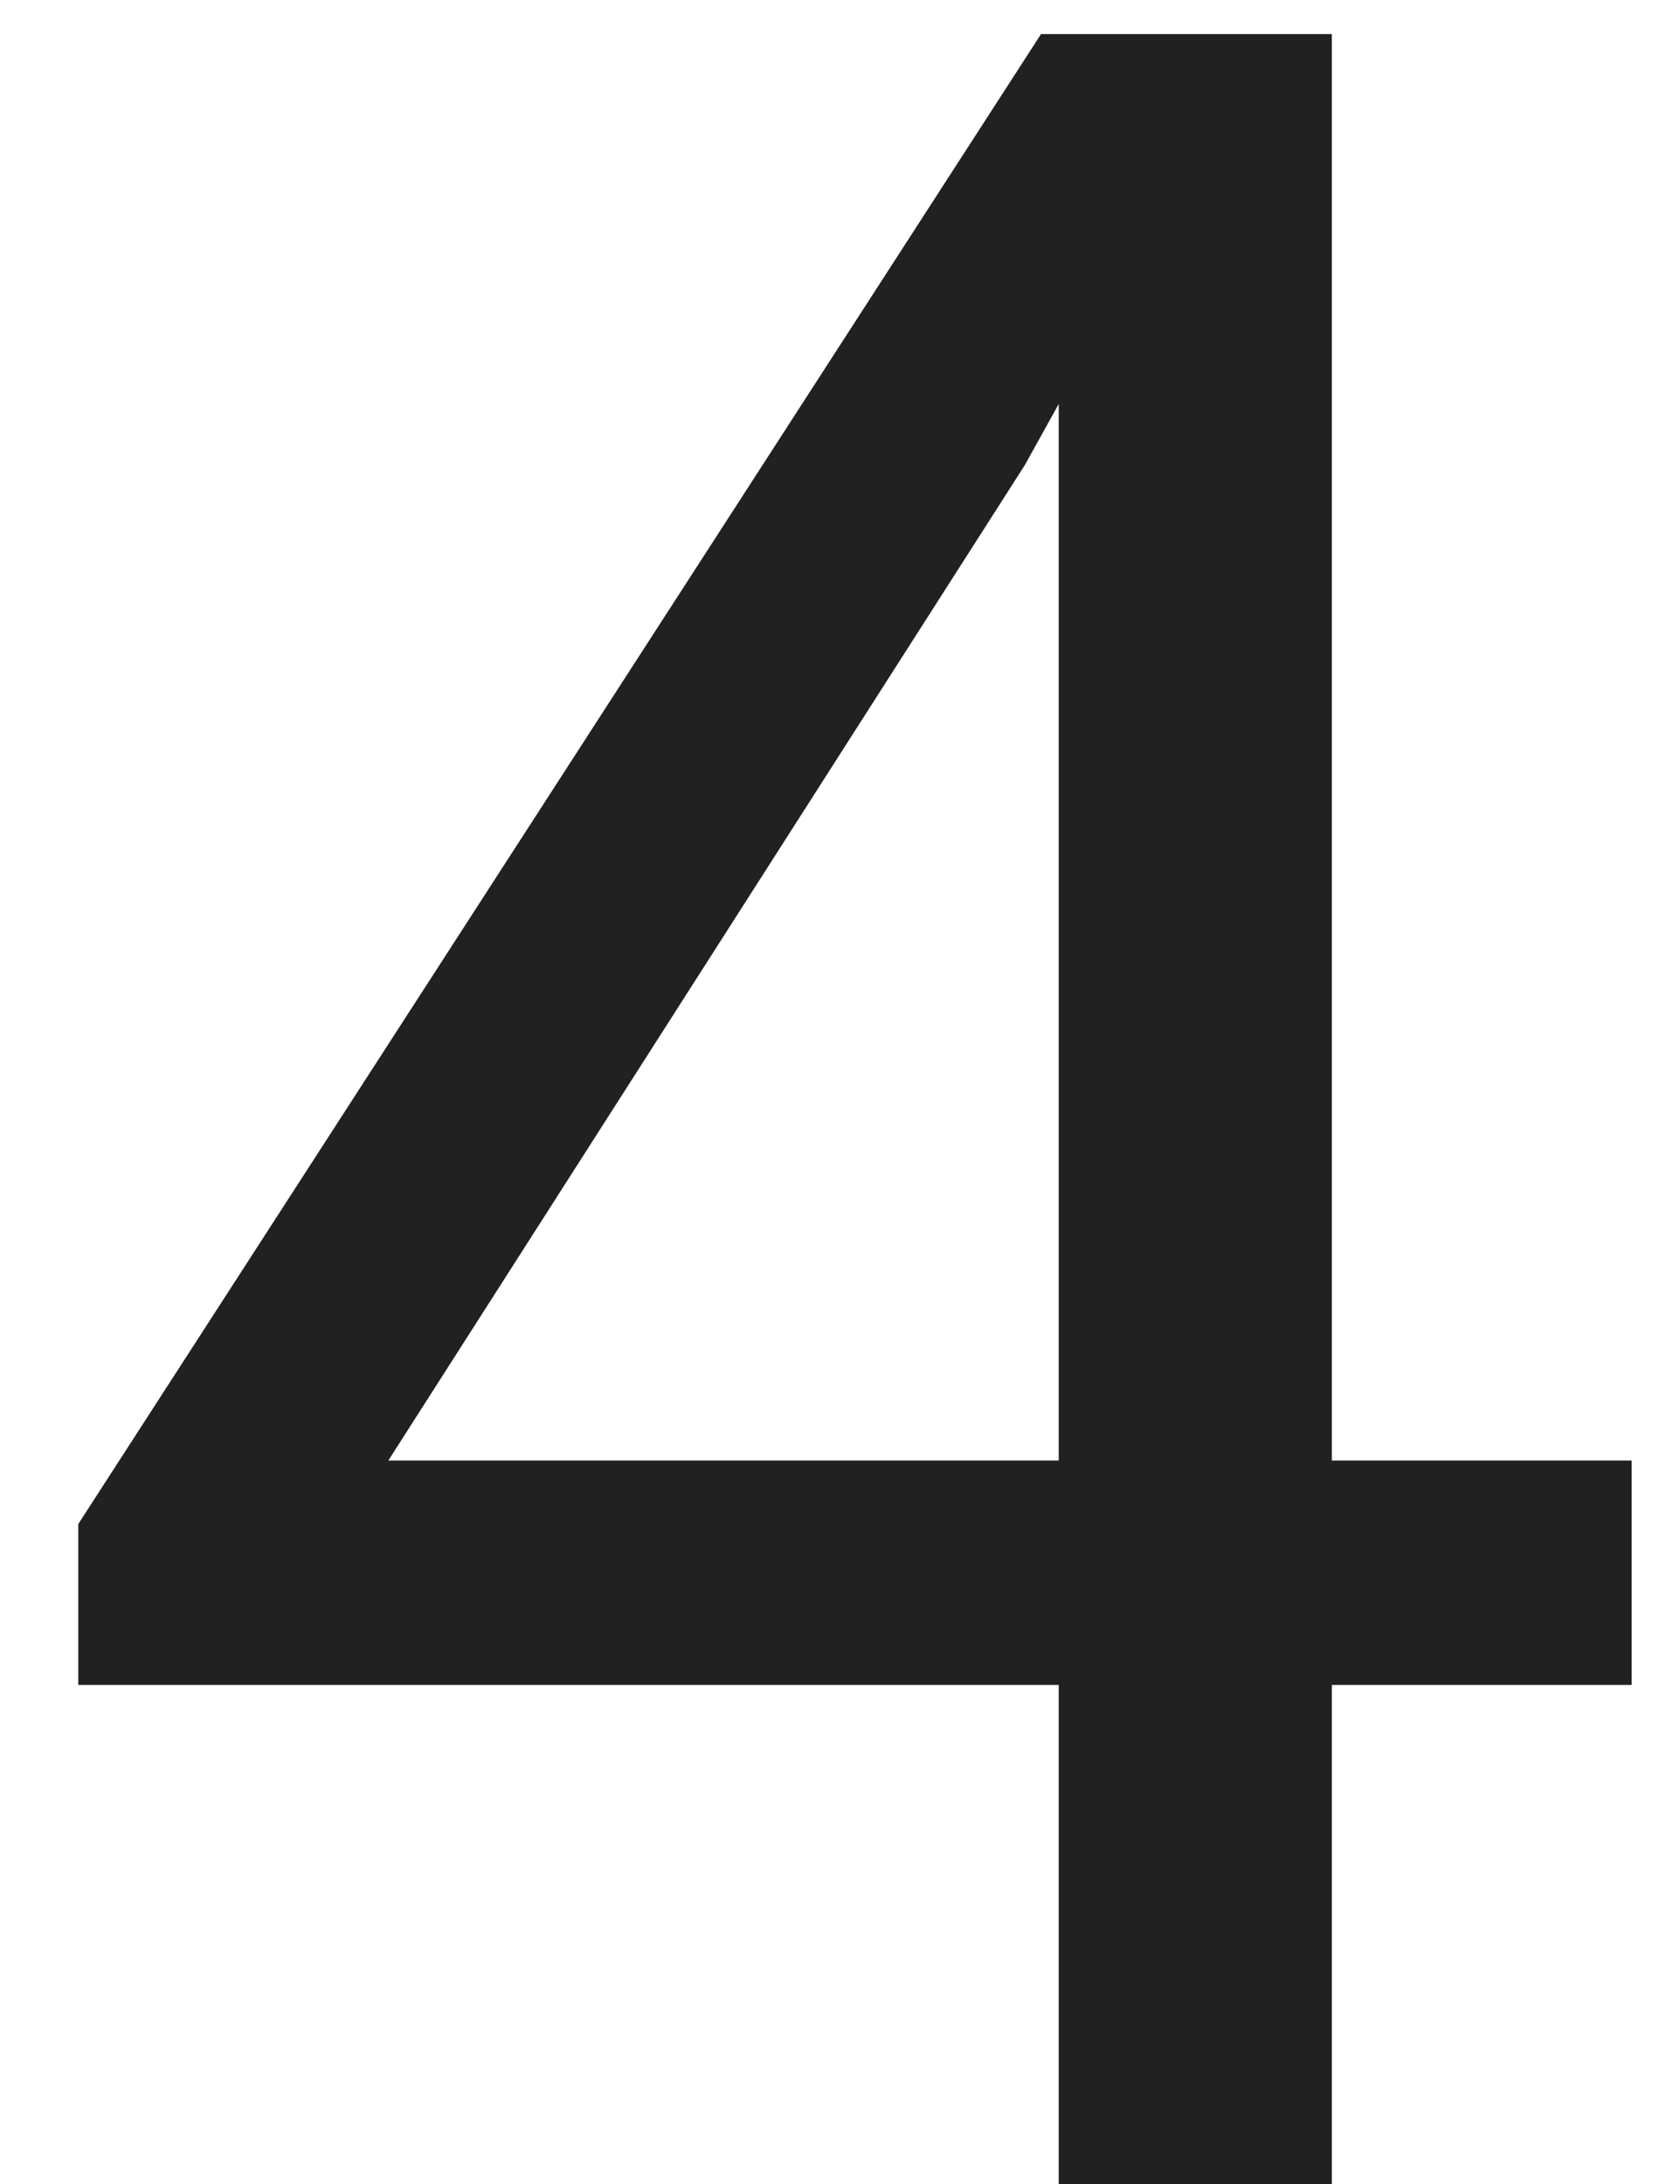 <?xml version="1.0" encoding="UTF-8"?> <svg xmlns="http://www.w3.org/2000/svg" width="20" height="26" viewBox="0 0 20 26" fill="none"> <path d="M19.424 17.387V20.059H0.932V18.143L12.393 0.406H15.047L12.199 5.539L4.623 17.387H19.424ZM15.855 0.406V26H12.604V0.406H15.855Z" fill="#212121"></path> </svg> 